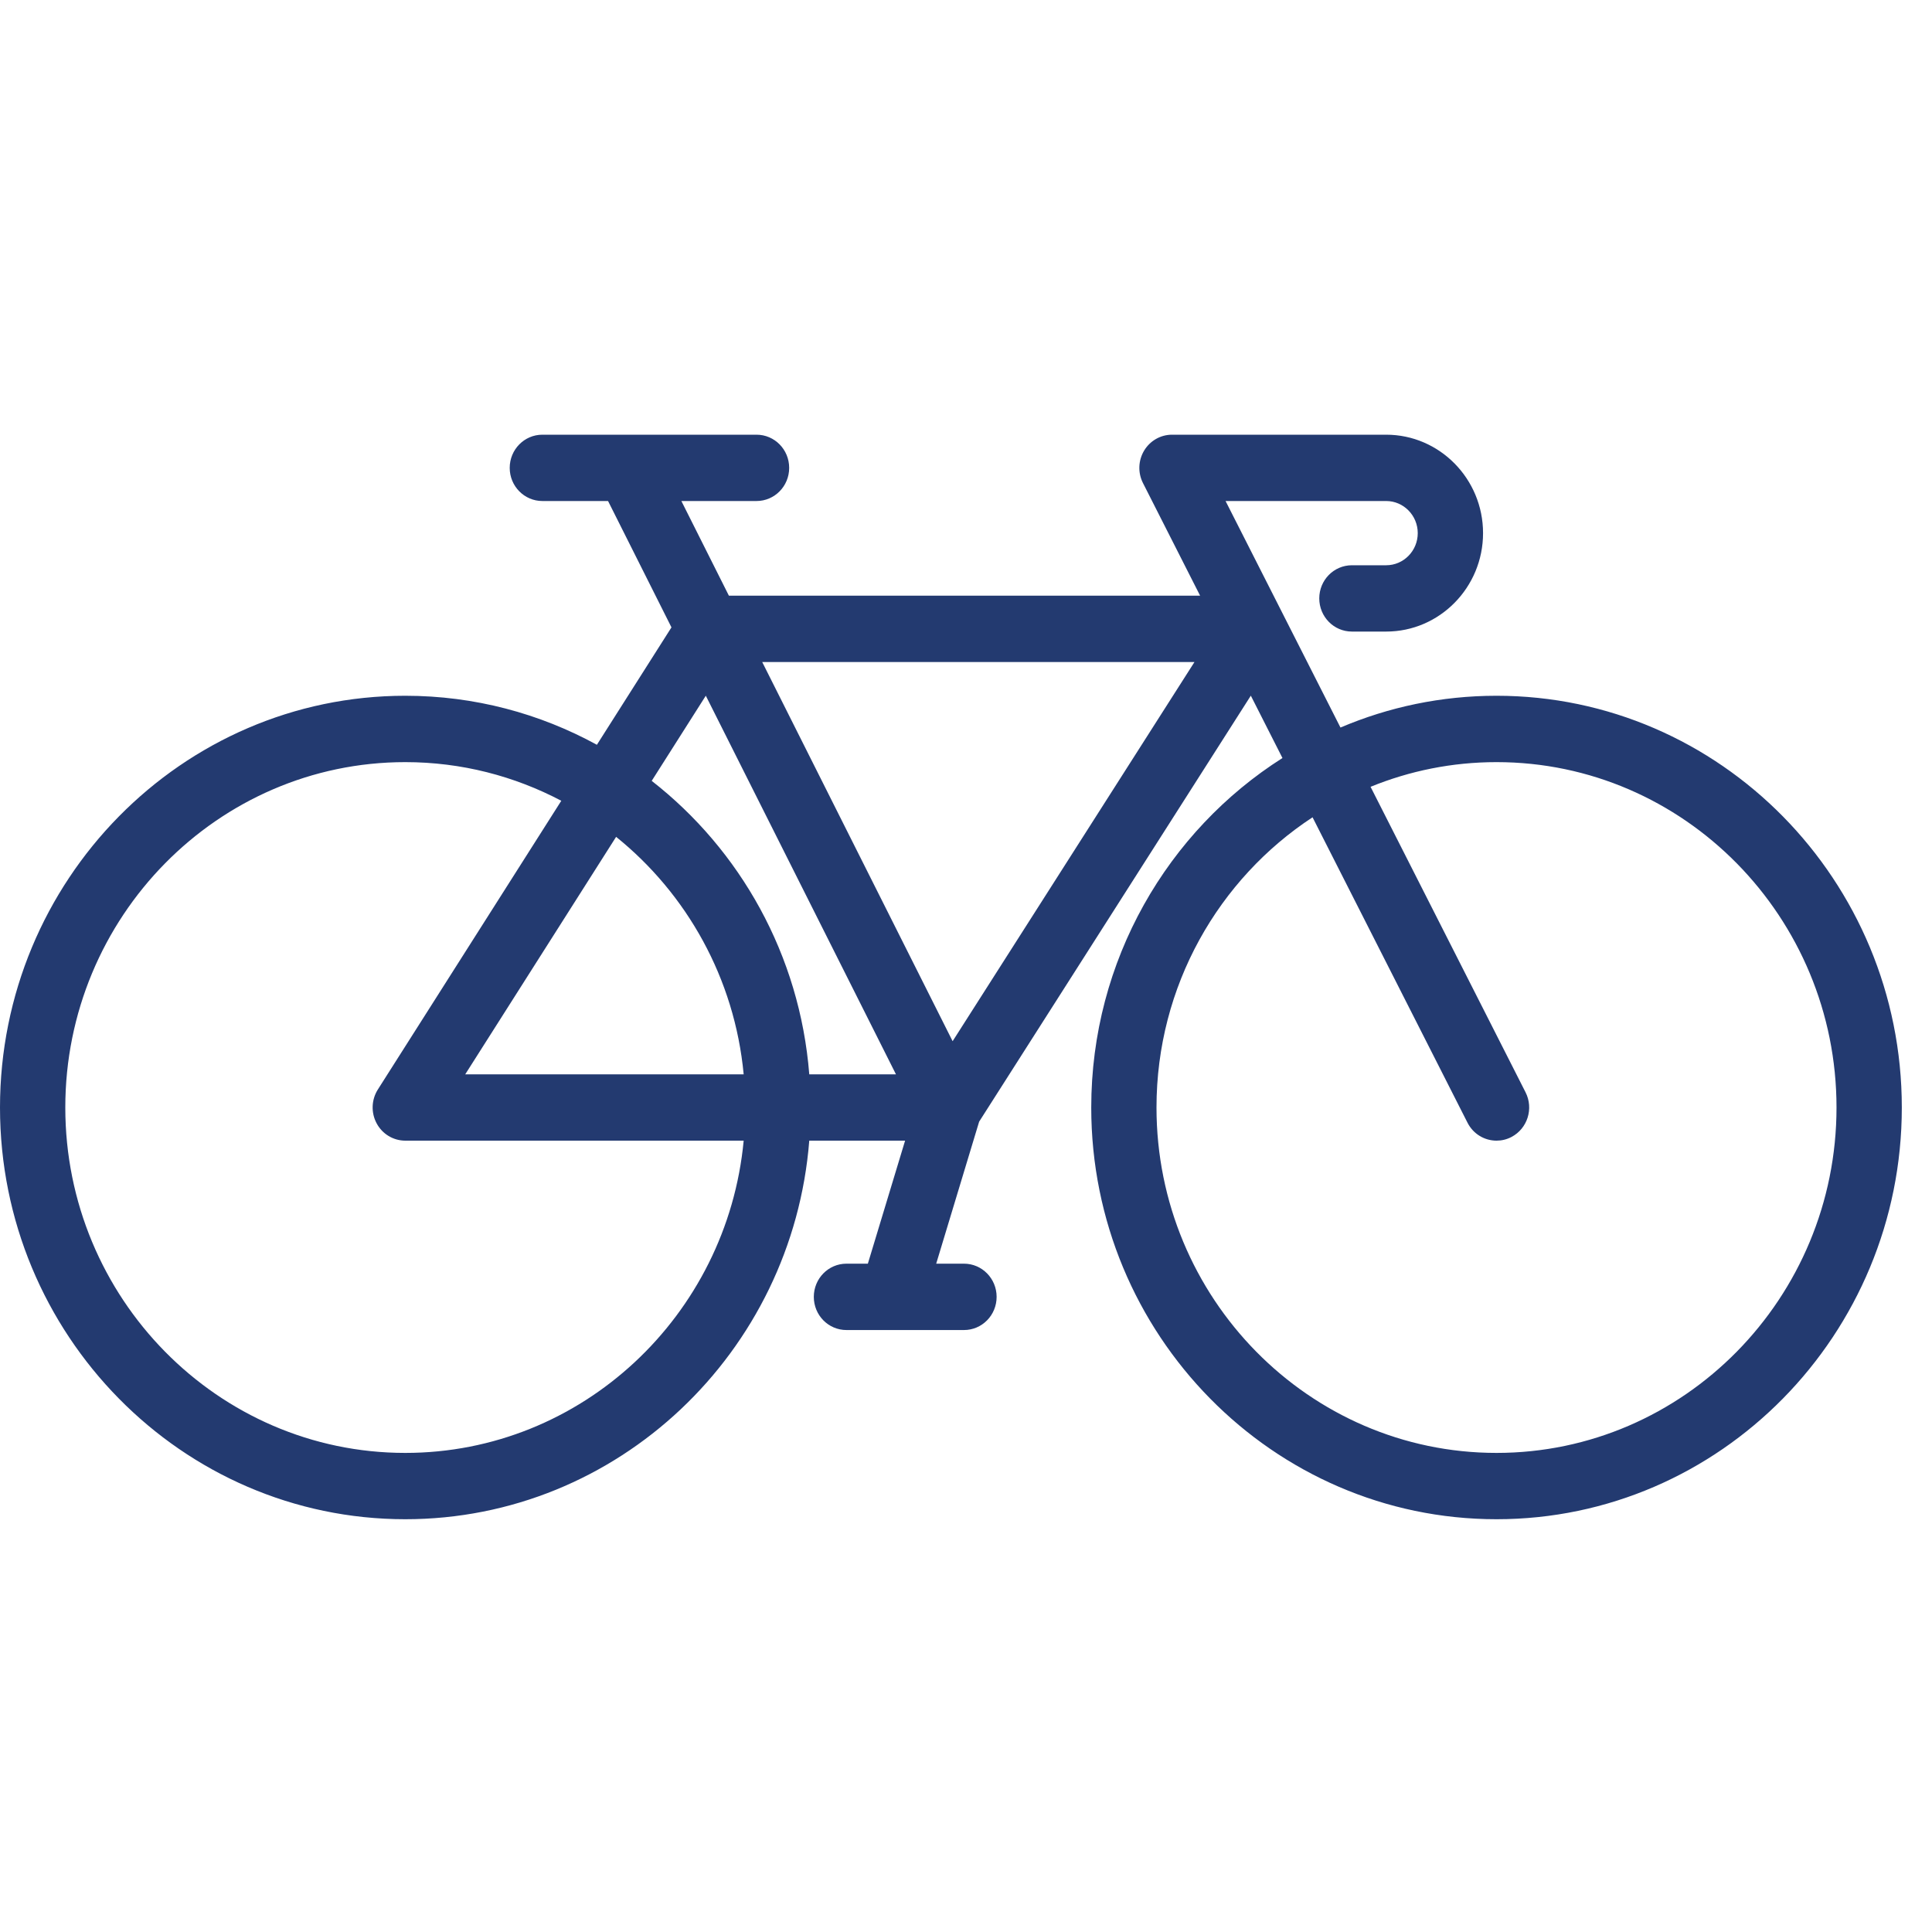 <svg width="40" height="40" viewBox="0 0 40 40" fill="none" xmlns="http://www.w3.org/2000/svg">
<path d="M30.984 14.405C29.839 14.405 28.748 14.639 27.753 15.063L25.374 10.373H28.699C29.06 10.373 29.353 10.672 29.353 11.038C29.353 11.405 29.06 11.703 28.699 11.703H27.99C27.616 11.703 27.314 12.01 27.314 12.389C27.314 12.769 27.616 13.076 27.99 13.076H28.699C29.805 13.076 30.705 12.162 30.705 11.038C30.705 9.914 29.805 9 28.699 9H24.265C24.029 9 23.811 9.125 23.688 9.329C23.565 9.534 23.556 9.788 23.664 10.001L24.847 12.333H15.091L14.107 10.373H15.663C16.037 10.373 16.339 10.066 16.339 9.687C16.339 9.307 16.037 9 15.663 9H11.229C10.856 9 10.553 9.307 10.553 9.687C10.553 10.066 10.856 10.373 11.229 10.373H12.589L13.902 12.989L12.358 15.42C11.176 14.773 9.825 14.405 8.391 14.405C3.764 14.405 0 18.229 0 22.93C0 27.63 3.764 31.454 8.391 31.454C12.791 31.454 16.41 27.997 16.755 23.616H18.739L17.968 26.163H17.525C17.151 26.163 16.849 26.471 16.849 26.85C16.849 27.23 17.151 27.537 17.525 27.537H19.958C20.332 27.537 20.634 27.23 20.634 26.85C20.634 26.471 20.332 26.163 19.958 26.163H19.383L20.272 23.223L25.897 14.403L26.552 15.694C24.177 17.201 22.593 19.881 22.593 22.93C22.593 27.63 26.357 31.454 30.984 31.454C35.611 31.454 39.375 27.63 39.375 22.93C39.375 18.229 35.611 14.405 30.984 14.405ZM14.613 14.404L18.55 22.243H16.755C16.56 19.772 15.324 17.595 13.493 16.167L14.613 14.404ZM15.397 22.243H9.632L12.756 17.326C14.217 18.503 15.21 20.255 15.397 22.243ZM8.391 30.081C4.51 30.081 1.352 26.873 1.352 22.93C1.352 18.987 4.51 15.779 8.391 15.779C9.555 15.779 10.653 16.069 11.621 16.579L7.823 22.557C7.689 22.768 7.679 23.037 7.798 23.258C7.916 23.479 8.144 23.616 8.391 23.616H15.397C15.056 27.238 12.045 30.081 8.391 30.081ZM19.723 21.557L15.781 13.707H24.73L19.723 21.557ZM30.984 30.081C27.102 30.081 23.944 26.873 23.944 22.93C23.944 20.412 25.233 18.195 27.175 16.921L30.383 23.244C30.503 23.481 30.739 23.616 30.984 23.616C31.089 23.616 31.194 23.592 31.293 23.54C31.625 23.366 31.756 22.952 31.585 22.615L28.376 16.29C29.183 15.961 30.062 15.779 30.984 15.779C34.865 15.779 38.023 18.986 38.023 22.93C38.023 26.873 34.865 30.081 30.984 30.081Z" fill="#233A70"/>
</svg>
